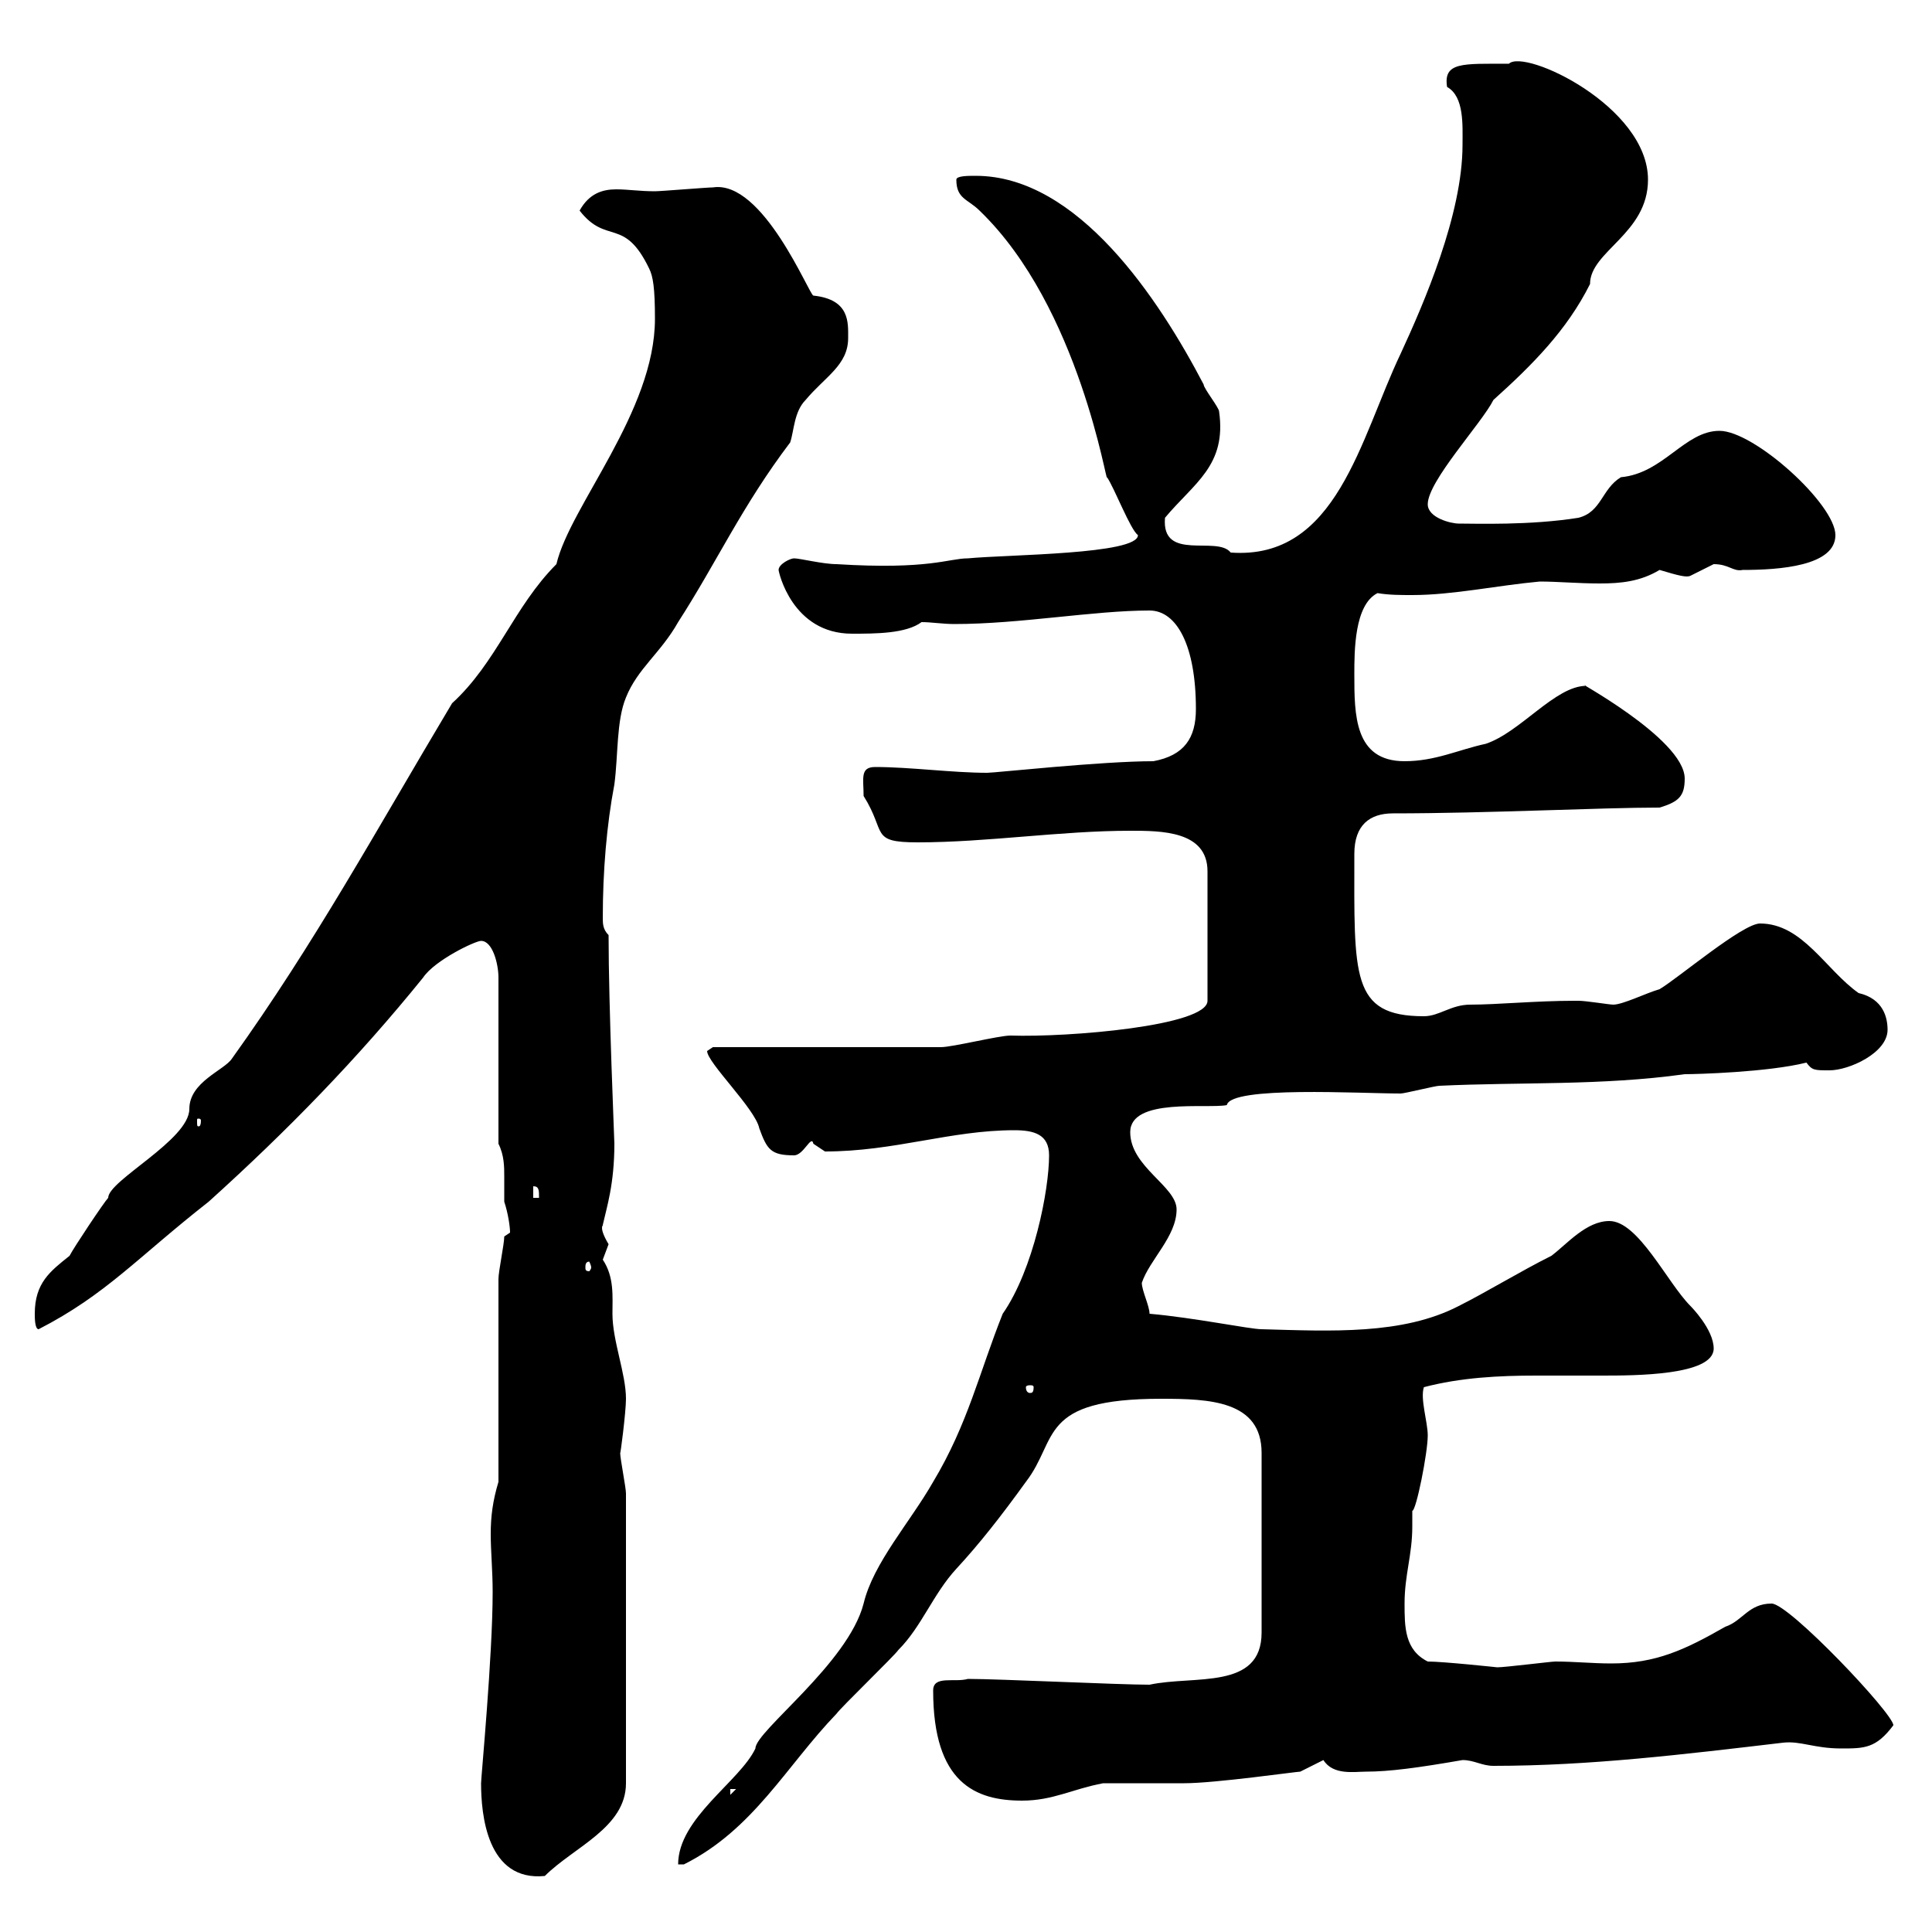 <svg xmlns="http://www.w3.org/2000/svg" xmlns:xlink="http://www.w3.org/1999/xlink" width="300" height="300"><path d="M74.70 276.90C74.70 281.70 75.60 292.20 84.60 291.30C89.10 286.80 97.20 283.80 97.20 276.90L97.20 231.90C97.20 231 96.30 226.50 96.30 225.60C96.30 226.20 97.20 219.30 97.20 217.20C97.20 213.30 95.10 208.20 95.10 204C95.10 201.30 95.40 198.30 93.60 195.60C93.60 195.60 94.50 193.20 94.50 193.20C92.70 190.20 93.90 190.20 93.60 190.20C94.20 187.50 95.40 183.90 95.40 177.60C95.40 177 94.50 156.30 94.50 145.20C93.60 144.30 93.60 143.40 93.60 142.50C93.60 135.30 94.20 128.10 95.40 121.80C96 117.30 95.70 111.90 97.20 108.30C99 103.80 102.60 101.40 105.30 96.60C111.30 87.30 115.20 78.60 122.70 68.70C123.30 66.90 123.30 63.90 125.10 62.10C128.10 58.50 131.70 56.70 131.70 52.50C131.70 50.10 132 46.50 126.30 45.90C125.70 45.90 118.50 27.90 110.70 29.10C109.80 29.10 102.60 29.70 101.70 29.70C99.30 29.70 97.50 29.40 95.70 29.40C93.60 29.40 91.50 30 90 32.70C94.20 38.10 96.90 33.60 100.80 41.70C101.40 42.90 101.70 44.70 101.70 49.50C101.70 63.90 88.50 78.60 86.40 87.60C79.80 94.20 77.10 102.90 70.20 109.20C58.20 129.30 48.90 146.40 36 164.40C34.80 166.20 29.40 168 29.40 172.20C29.40 177 16.80 183.30 16.80 186C16.20 186.60 11.40 193.80 10.80 195C7.80 197.40 5.40 199.20 5.40 204C5.40 204.60 5.40 206.40 6 206.40C16.50 201 21.30 195.30 32.40 186.60C44.70 175.50 55.50 164.40 65.70 151.80C67.50 149.10 73.80 146.10 74.70 146.10C76.50 146.10 77.40 149.70 77.40 151.80L77.40 177.60C78.30 179.40 78.30 181.20 78.30 182.70C78.30 184.20 78.30 185.70 78.30 186.60C78.90 188.40 79.20 190.50 79.20 191.40C79.20 191.40 78.30 192 78.30 192C78.30 193.20 77.40 197.40 77.40 198.60L77.40 230.10C76.50 233.10 76.20 235.50 76.20 238.20C76.20 240.90 76.50 243.90 76.50 247.20C76.50 257.10 74.70 276 74.70 276.90ZM162.90 179.40C162.90 184.80 160.50 197.10 155.70 204C152.10 213 150.30 221.10 144.90 230.10C141.30 236.40 135.60 242.70 134.10 249C131.70 258.30 117.30 268.80 117.30 271.50C114.90 276.60 105.30 282.30 105.30 289.50C105.30 289.50 106.20 289.50 106.20 289.50C117 284.10 122.10 274.20 129.90 266.10C130.50 265.20 138.90 257.10 139.50 256.20C143.10 252.60 144.90 247.50 148.50 243.60C152.10 239.70 155.40 235.50 159.30 230.10C164.40 223.50 161.10 217.20 180.30 217.20C187.80 217.20 195.90 217.50 195.90 225.60L195.90 253.50C195.90 262.50 185.40 260.10 178.50 261.60C173.70 261.60 155.10 260.70 150.30 260.70C148.20 261.30 144.90 260.10 144.90 262.50C144.90 276.90 151.50 279.60 158.70 279.60C163.50 279.60 166.50 277.80 171.30 276.90C173.10 276.90 182.10 276.90 183.90 276.90C188.70 276.90 201.30 275.10 201.90 275.10L205.50 273.30C207 275.70 210.30 275.10 212.10 275.10C215.70 275.10 220.20 274.50 227.10 273.30C228.90 273.30 230.10 274.20 231.90 274.20C246.90 274.20 261.60 272.40 276.90 270.60C279.60 270.30 281.70 271.50 285.90 271.50C289.50 271.50 291.30 271.50 294 267.90C294 266.10 277.80 249 275.10 249C271.50 249 270.60 251.70 267.90 252.60C261.60 256.20 257.10 258.30 250.20 258.30C247.20 258.30 244.50 258 241.50 258C240.90 258 233.70 258.90 232.50 258.90C232.50 258.90 224.10 258 221.70 258C218.10 256.20 218.10 252.60 218.10 249C218.10 244.50 219.30 241.50 219.30 237C219.30 236.40 219.30 235.50 219.30 234.60C219.90 234.60 221.70 225.60 221.70 222.90C221.70 220.80 220.50 217.20 221.10 215.40C226.80 213.90 232.80 213.60 238.50 213.60C242.10 213.60 245.40 213.60 248.70 213.60C253.80 213.60 266.10 213.60 266.10 209.40C266.10 206.40 262.50 202.80 262.50 202.80C258.90 199.20 254.40 189.60 249.90 189.60C246.30 189.60 243.30 193.20 240.90 195C236.10 197.40 230.70 200.70 226.50 202.80C217.80 207.30 206.70 206.70 195.90 206.40C194.10 206.40 185.40 204.60 178.50 204C178.50 202.80 177.30 200.40 177.30 199.20C178.50 195.60 182.70 192 182.70 187.80C182.70 184.20 175.50 181.20 175.50 175.80C175.50 170.40 187.50 172.20 190.50 171.60C191.10 168.60 211.20 169.80 217.50 169.80C218.10 169.80 222.90 168.60 223.50 168.60C236.10 168 248.70 168.60 261.60 166.80C263.40 166.80 274.50 166.50 280.50 165C281.40 166.20 281.70 166.20 284.10 166.20C287.10 166.20 293.10 163.50 293.10 159.90C293.10 158.10 292.50 155.10 288.60 154.20C283.50 150.60 279.90 143.40 273.30 143.40C270.60 143.40 260.70 151.80 257.70 153.60C255.60 154.20 252 156 250.50 156C249.90 156 246.30 155.40 245.10 155.40C244.50 155.40 244.50 155.40 244.50 155.40C238.50 155.40 232.50 156 228.30 156C225.30 156 223.50 157.80 221.10 157.80C209.70 157.80 210.30 151.50 210.30 132.60C210.30 128.10 212.70 126.30 216.30 126.30C231 126.30 248.40 125.40 257.70 125.40C260.70 124.50 261.60 123.60 261.60 120.90C261.60 114.60 243.30 105 246.30 106.50C241.50 106.50 236.10 113.70 230.70 115.50C226.50 116.40 222.90 118.20 218.10 118.20C210.30 118.20 210.30 111 210.30 104.70C210.30 101.10 210.30 93.90 213.90 92.10C215.70 92.40 217.50 92.40 219.30 92.40C225.60 92.40 232.50 90.90 239.10 90.30C241.80 90.30 245.10 90.60 248.40 90.60C251.70 90.60 254.70 90.30 257.70 88.50C260.70 89.40 261.90 89.70 262.50 89.40C262.50 89.40 266.10 87.60 266.10 87.60C268.50 87.60 269.10 88.80 270.60 88.50C276.30 88.50 285 87.90 285 83.10C285 78.30 272.40 66.90 267 66.90C261.60 66.90 258.30 73.50 251.70 74.10C248.70 75.90 248.70 79.50 245.10 80.40C237.60 81.60 229.20 81.30 226.50 81.30C225.30 81.30 221.70 80.40 221.70 78.30C221.70 74.70 230.10 65.70 231.90 62.10C237.90 56.70 243.30 51.30 246.90 44.10C246.90 39 255.90 36.30 255.90 27.90C255.90 16.50 236.70 7.50 234.30 9.90C227.10 9.90 224.10 9.60 224.70 13.50C227.40 15 227.10 19.50 227.10 22.50C227.10 33.30 221.10 47.10 217.50 54.90C211.20 68.10 207.60 87 191.10 85.80C189 83.10 180.30 87.30 180.90 80.40C185.40 75 190.50 72.30 189.30 63.90C189.30 63.30 186.90 60.30 186.90 59.70C180 46.50 167.40 27.30 151.50 27.30C150.30 27.30 148.50 27.30 148.50 27.90C148.50 30.90 150.30 30.90 152.10 32.70C167.70 47.70 171.90 75.90 171.90 74.10C173.10 75.90 175.50 82.20 176.70 83.10C176.70 86.10 156.60 86.10 150.30 86.70C147.30 86.70 144.30 88.50 129.90 87.60C127.80 87.60 124.20 86.70 123.30 86.70C122.70 86.70 120.90 87.60 120.90 88.50C120.90 88.80 123 98.40 132.30 98.40C135.90 98.40 140.70 98.40 143.10 96.60C144.60 96.60 146.40 96.90 148.20 96.90C158.40 96.90 169.80 94.80 178.50 94.80C182.70 94.80 185.70 100.20 185.70 110.10C185.70 114.60 183.90 117.30 179.10 118.20C171 118.20 154.50 120 153.30 120C147.90 120 141.30 119.10 135.90 119.10C133.50 119.10 134.10 120.90 134.10 123.60C137.70 129.30 135 130.80 142.50 130.80C153.30 130.80 164.70 129 175.50 129C180.30 129 187.50 129 187.50 135.30L187.50 155.40C187.50 159.30 165.90 161.10 156.90 160.80C155.10 160.80 147.90 162.60 146.10 162.60L110.70 162.60C110.70 162.60 109.80 163.20 109.80 163.20C109.80 165 117.30 172.20 117.90 175.20C119.10 178.50 119.70 179.40 123.30 179.40C124.80 179.40 126 176.10 126.30 177.60C126.30 177.60 128.10 178.80 128.10 178.80C138.90 178.80 147.60 175.50 157.50 175.50C160.50 175.50 162.90 176.10 162.90 179.40ZM113.40 277.80L114.30 277.80L113.40 278.70ZM160.50 215.40C160.50 216.30 160.20 216.30 159.90 216.30C159.90 216.30 159.30 216.30 159.30 215.40C159.30 215.10 159.90 215.10 159.90 215.10C160.20 215.10 160.50 215.10 160.50 215.40ZM91.80 196.80C91.80 197.10 91.50 197.40 91.50 197.40C90.90 197.40 90.90 197.10 90.90 196.80C90.90 196.50 90.90 195.90 91.50 195.90C91.50 195.90 91.80 196.50 91.80 196.80ZM82.80 184.20C83.70 184.20 83.70 184.80 83.70 186L82.80 186ZM31.20 174C31.20 174.90 30.90 174.90 30.90 174.90C30.60 174.90 30.60 174.90 30.60 174C30.60 173.70 30.60 173.70 30.90 173.70C30.90 173.70 31.20 173.70 31.20 174Z"/></svg>